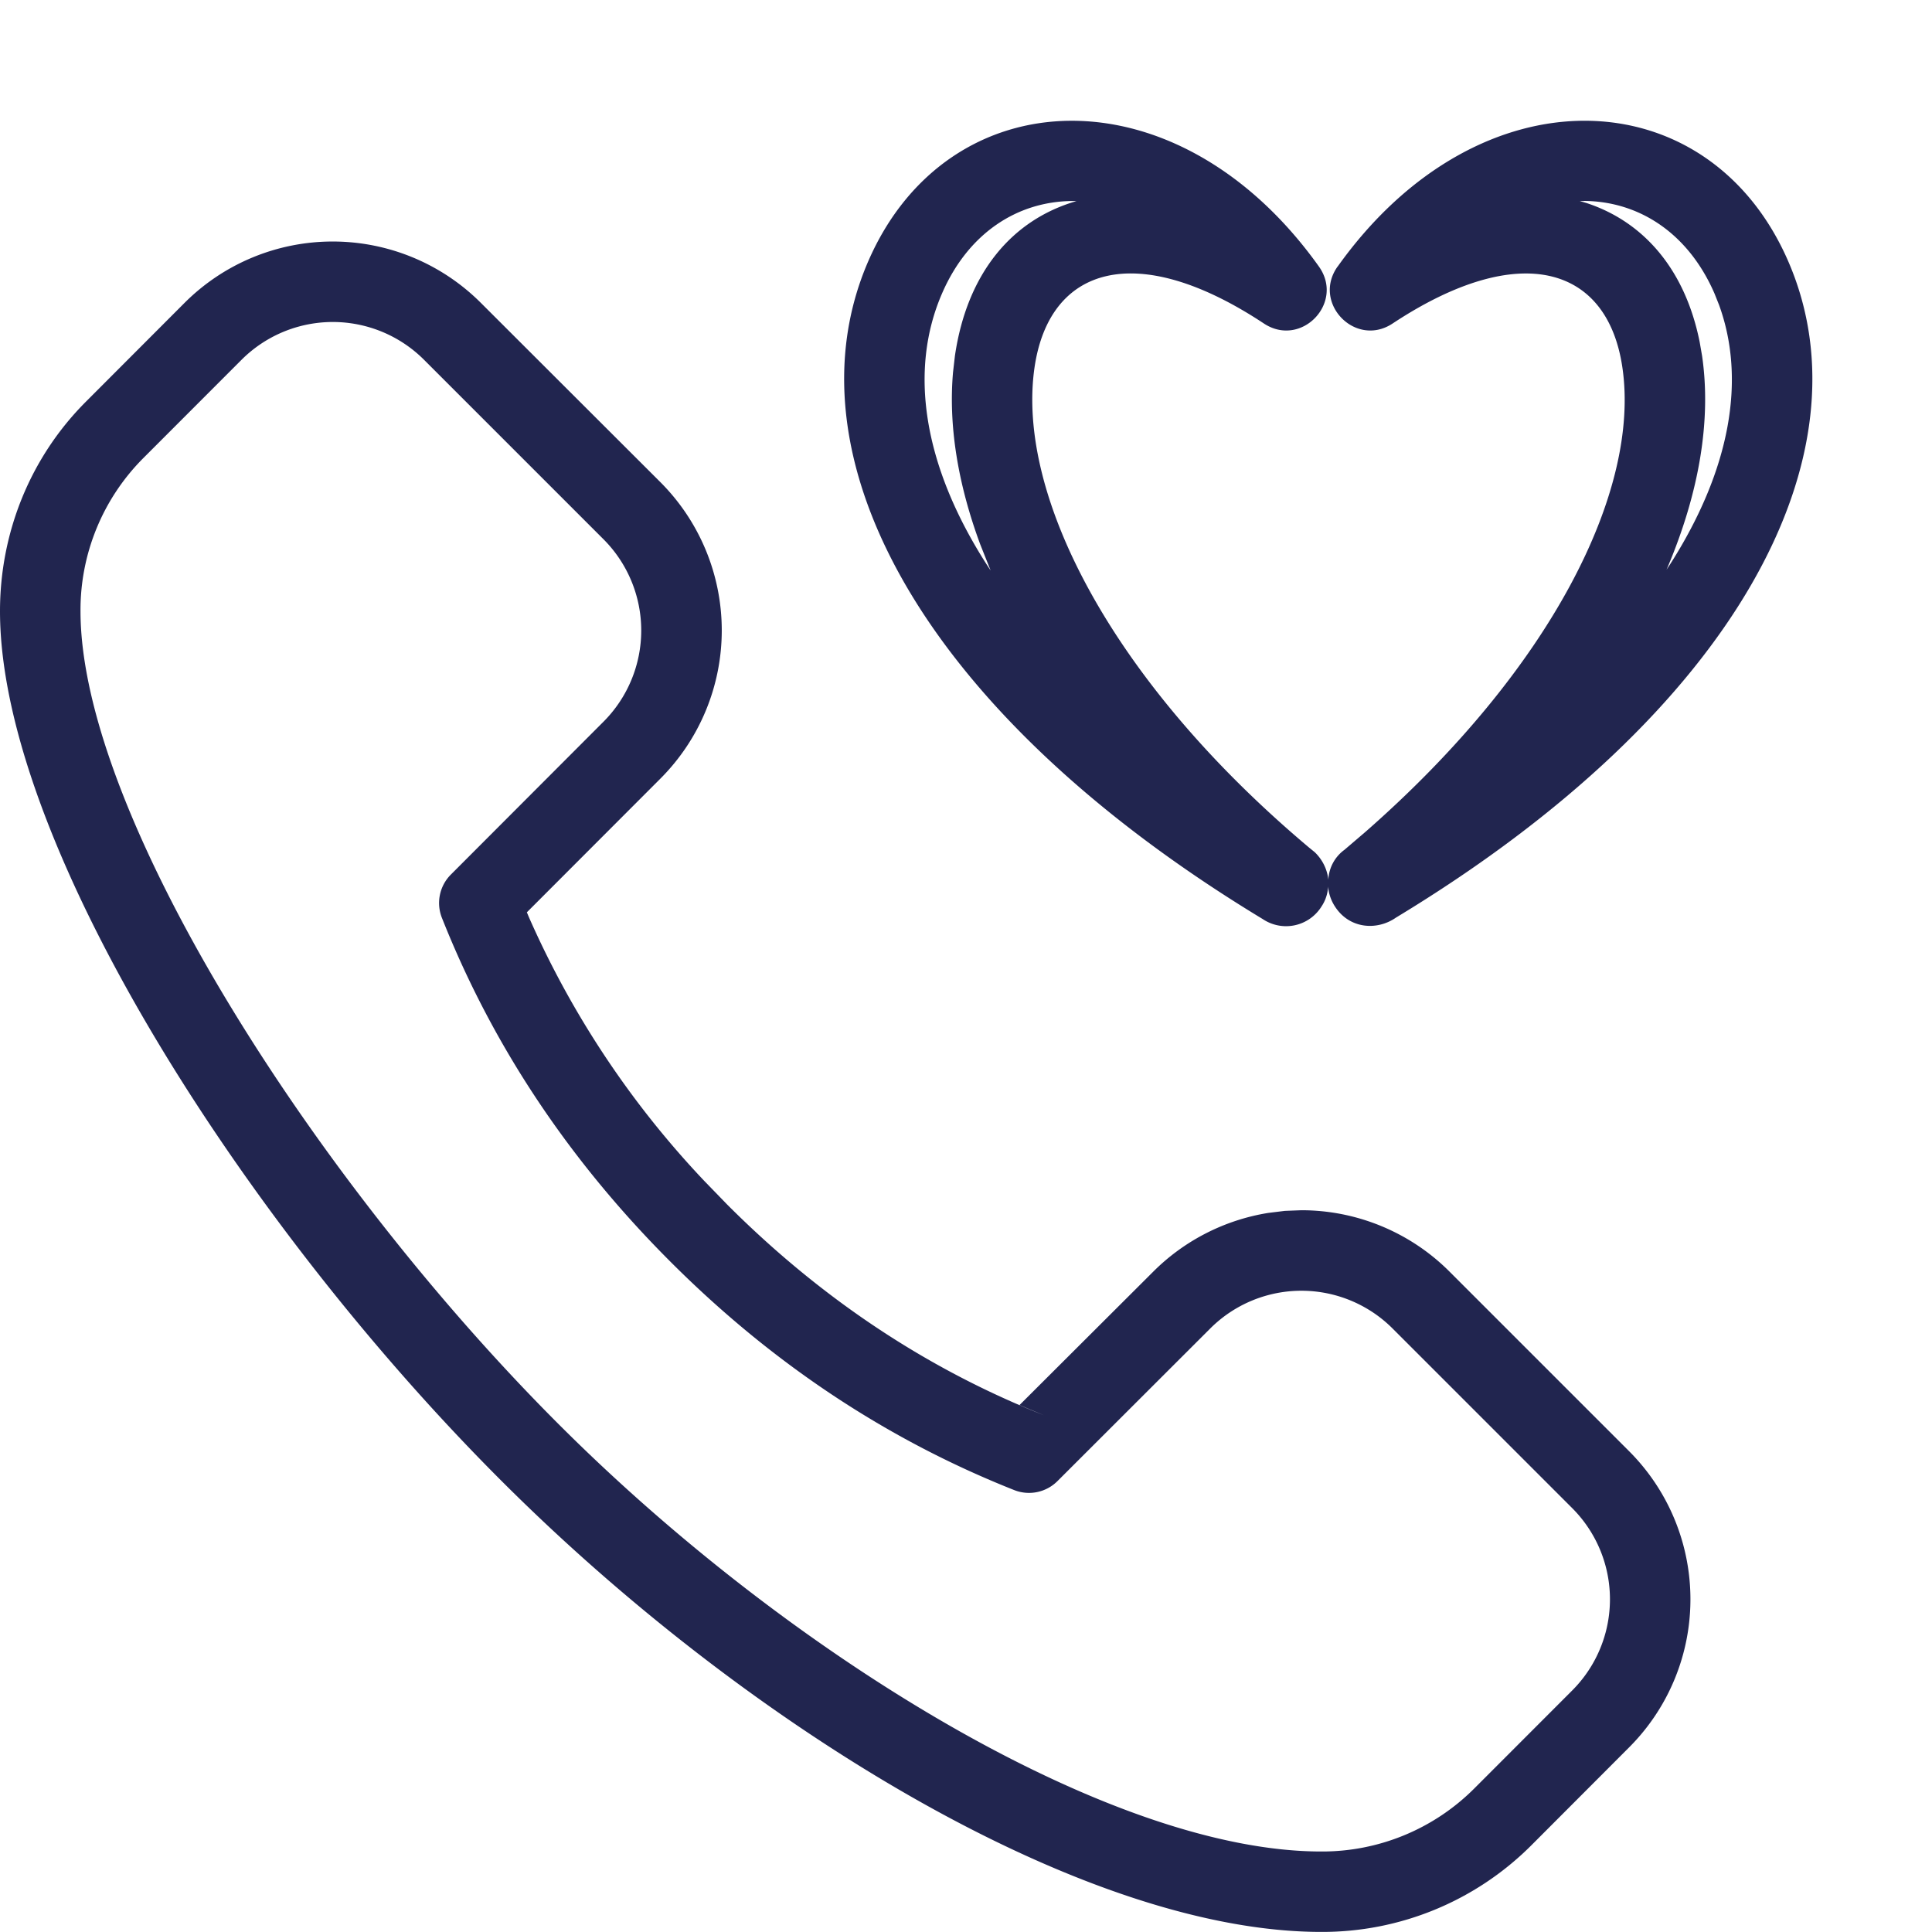 <svg width="24" height="24" viewBox="0 0 24 24" xmlns="http://www.w3.org/2000/svg">
    <path d="M2.293 3.762a2.603 2.603 0 0 1 3.68 0l2.232 2.229a2.605 2.605 0 0 1 0 3.68l-1.66 1.662.025.06a11.503 11.503 0 0 0 2.178 3.276l.286.295c1.167 1.168 2.477 2.039 3.932 2.616l-.301-.126 1.661-1.657c.39-.39.893-.644 1.431-.73l.204-.025.206-.008c.69 0 1.353.275 1.84.763l2.23 2.23a2.602 2.602 0 0 1 0 3.68l-1.223 1.225a3.67 3.67 0 0 1-2.6 1.067c-2.874 0-6.884-2.411-9.876-5.3C3.185 15.464 0 10.527 0 7.593c0-.977.376-1.913 1.07-2.606zm2.974.707A1.603 1.603 0 0 0 3 4.47L1.778 5.693A2.67 2.67 0 0 0 1 7.592c0 2.582 3.06 7.326 6.233 10.388 2.82 2.722 6.64 5.02 9.18 5.02a2.67 2.67 0 0 0 1.894-.776L19.53 21a1.602 1.602 0 0 0 0-2.266l-2.23-2.23a1.602 1.602 0 0 0-2.267 0L13.135 18.4a.5.5 0 0 1-.537.11c-1.584-.628-3.009-1.575-4.271-2.838-1.263-1.263-2.21-2.687-2.837-4.269a.5.5 0 0 1 .11-.538l1.897-1.9a1.604 1.604 0 0 0 0-2.266zm11.35-1.158c1.755-2.463 4.609-2.345 5.598-.063 1.037 2.393-.634 5.586-4.874 8.151-.233.163-.578.143-.759-.14a.54.54 0 0 1-.084-.245.484.484 0 0 1-.08.244.519.519 0 0 1-.732.159c-4.267-2.583-5.938-5.776-4.901-8.17.989-2.28 3.843-2.399 5.599.064.321.452-.22 1.013-.683.708-1.578-1.044-2.666-.715-2.85.547-.229 1.588.967 3.908 3.411 5.963l.07.057c.094.09.156.212.169.343a.488.488 0 0 1 .201-.373l.262-.224c2.309-2.023 3.414-4.234 3.19-5.766-.184-1.262-1.277-1.59-2.855-.547-.462.305-1.004-.256-.683-.708zm-3.293-.814c-.692.004-1.3.405-1.622 1.149-.412.95-.24 2.126.554 3.365l.05.076-.129-.324c-.28-.756-.396-1.481-.338-2.14l.023-.2c.15-1.032.712-1.695 1.511-1.925zm6.352 0-.052.001.078.022c.714.232 1.231.825 1.412 1.729l.03.173c.115.792-.033 1.69-.43 2.628l-.012.027.045-.068c.75-1.175.944-2.295.608-3.22l-.057-.143c-.323-.744-.93-1.145-1.622-1.15z" fill="#21254F" fill-rule="evenodd"/>
</svg>
